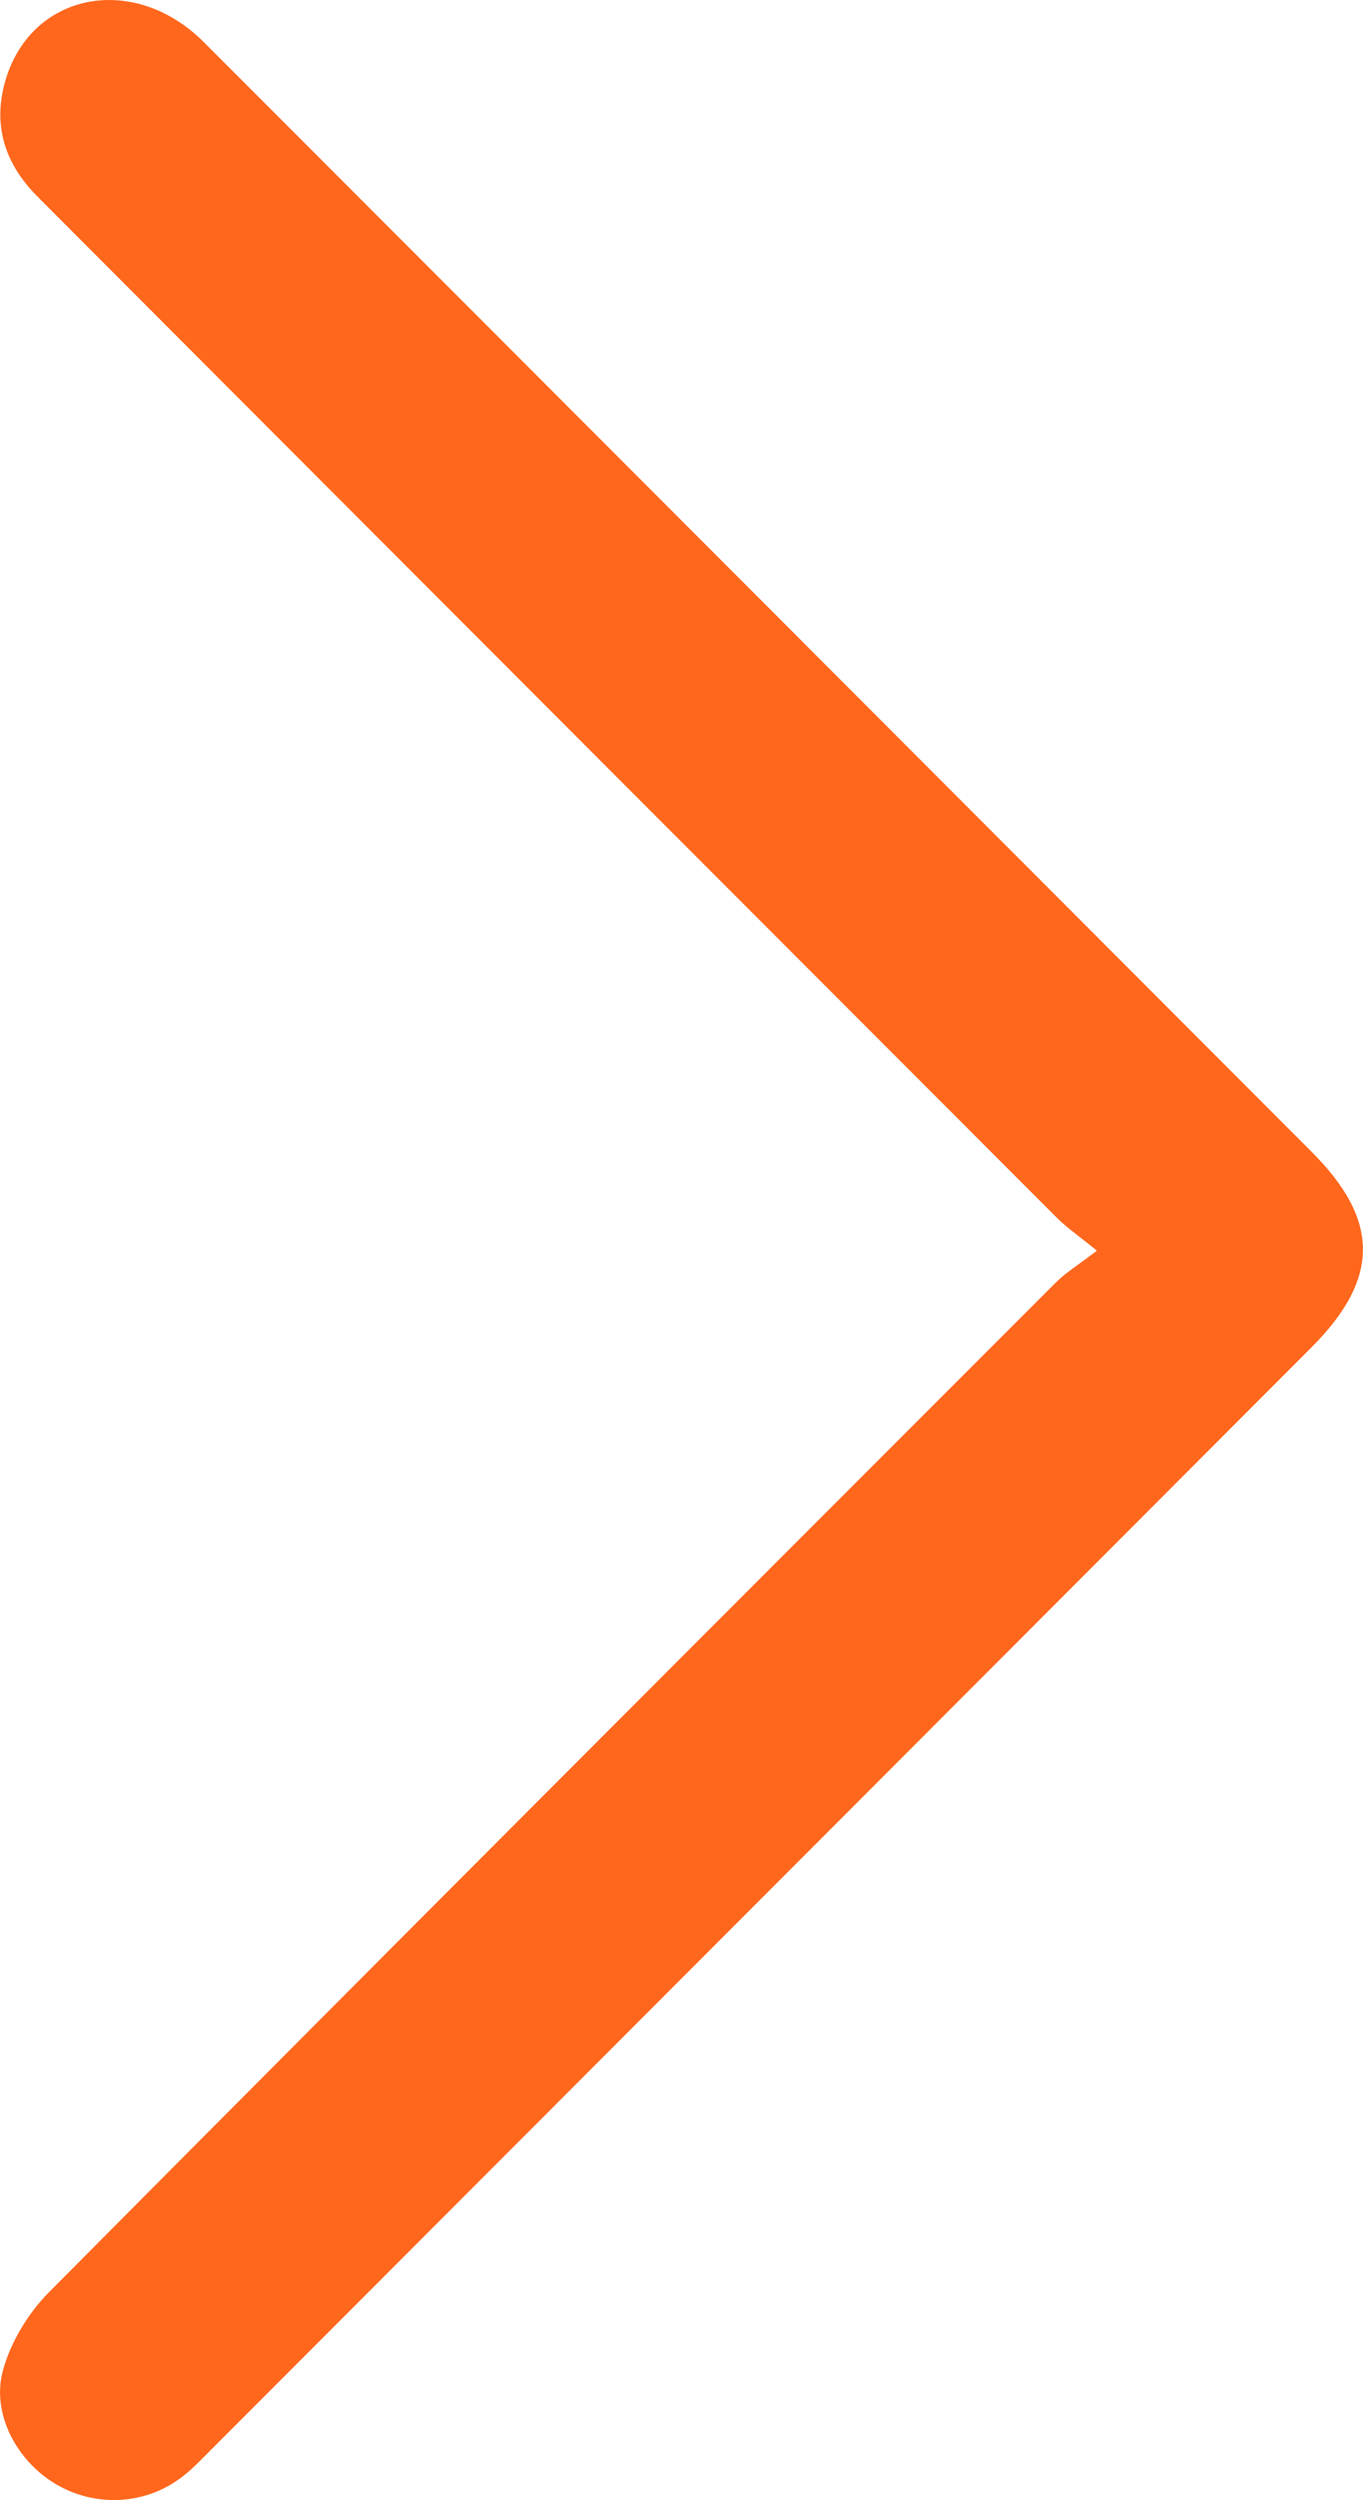 <svg width="54" height="99" viewBox="0 0 54 99" fill="none" xmlns="http://www.w3.org/2000/svg">
<g clip-path="url(#clip0_5_361)">
<path d="M43.457 49.523C42.718 50.09 42.23 50.387 41.836 50.778C28.52 64.096 15.204 77.413 1.933 90.772C1.118 91.595 0.435 92.723 0.124 93.832C-0.364 95.561 0.664 97.451 2.218 98.368C3.794 99.297 5.78 99.192 7.232 98.064C7.638 97.752 7.994 97.372 8.358 97.008C22.894 82.457 37.426 67.907 51.958 53.353C54.672 50.635 54.675 48.324 51.977 45.621C37.347 30.973 22.718 16.317 8.08 1.673C5.273 -1.135 1.148 -0.282 0.184 3.296C-0.285 5.037 0.229 6.529 1.486 7.785C4.001 10.303 6.515 12.825 9.03 15.344C19.985 26.316 30.945 37.288 41.907 48.256C42.272 48.617 42.703 48.91 43.457 49.523Z" fill="#FF671D"/>
</g>
<defs>
<clipPath id="clip0_5_361">
<rect width="99" height="54" fill="white" transform="matrix(-4.37114e-08 1 1 4.37114e-08 0 0)"/>
</clipPath>
</defs>
</svg>
